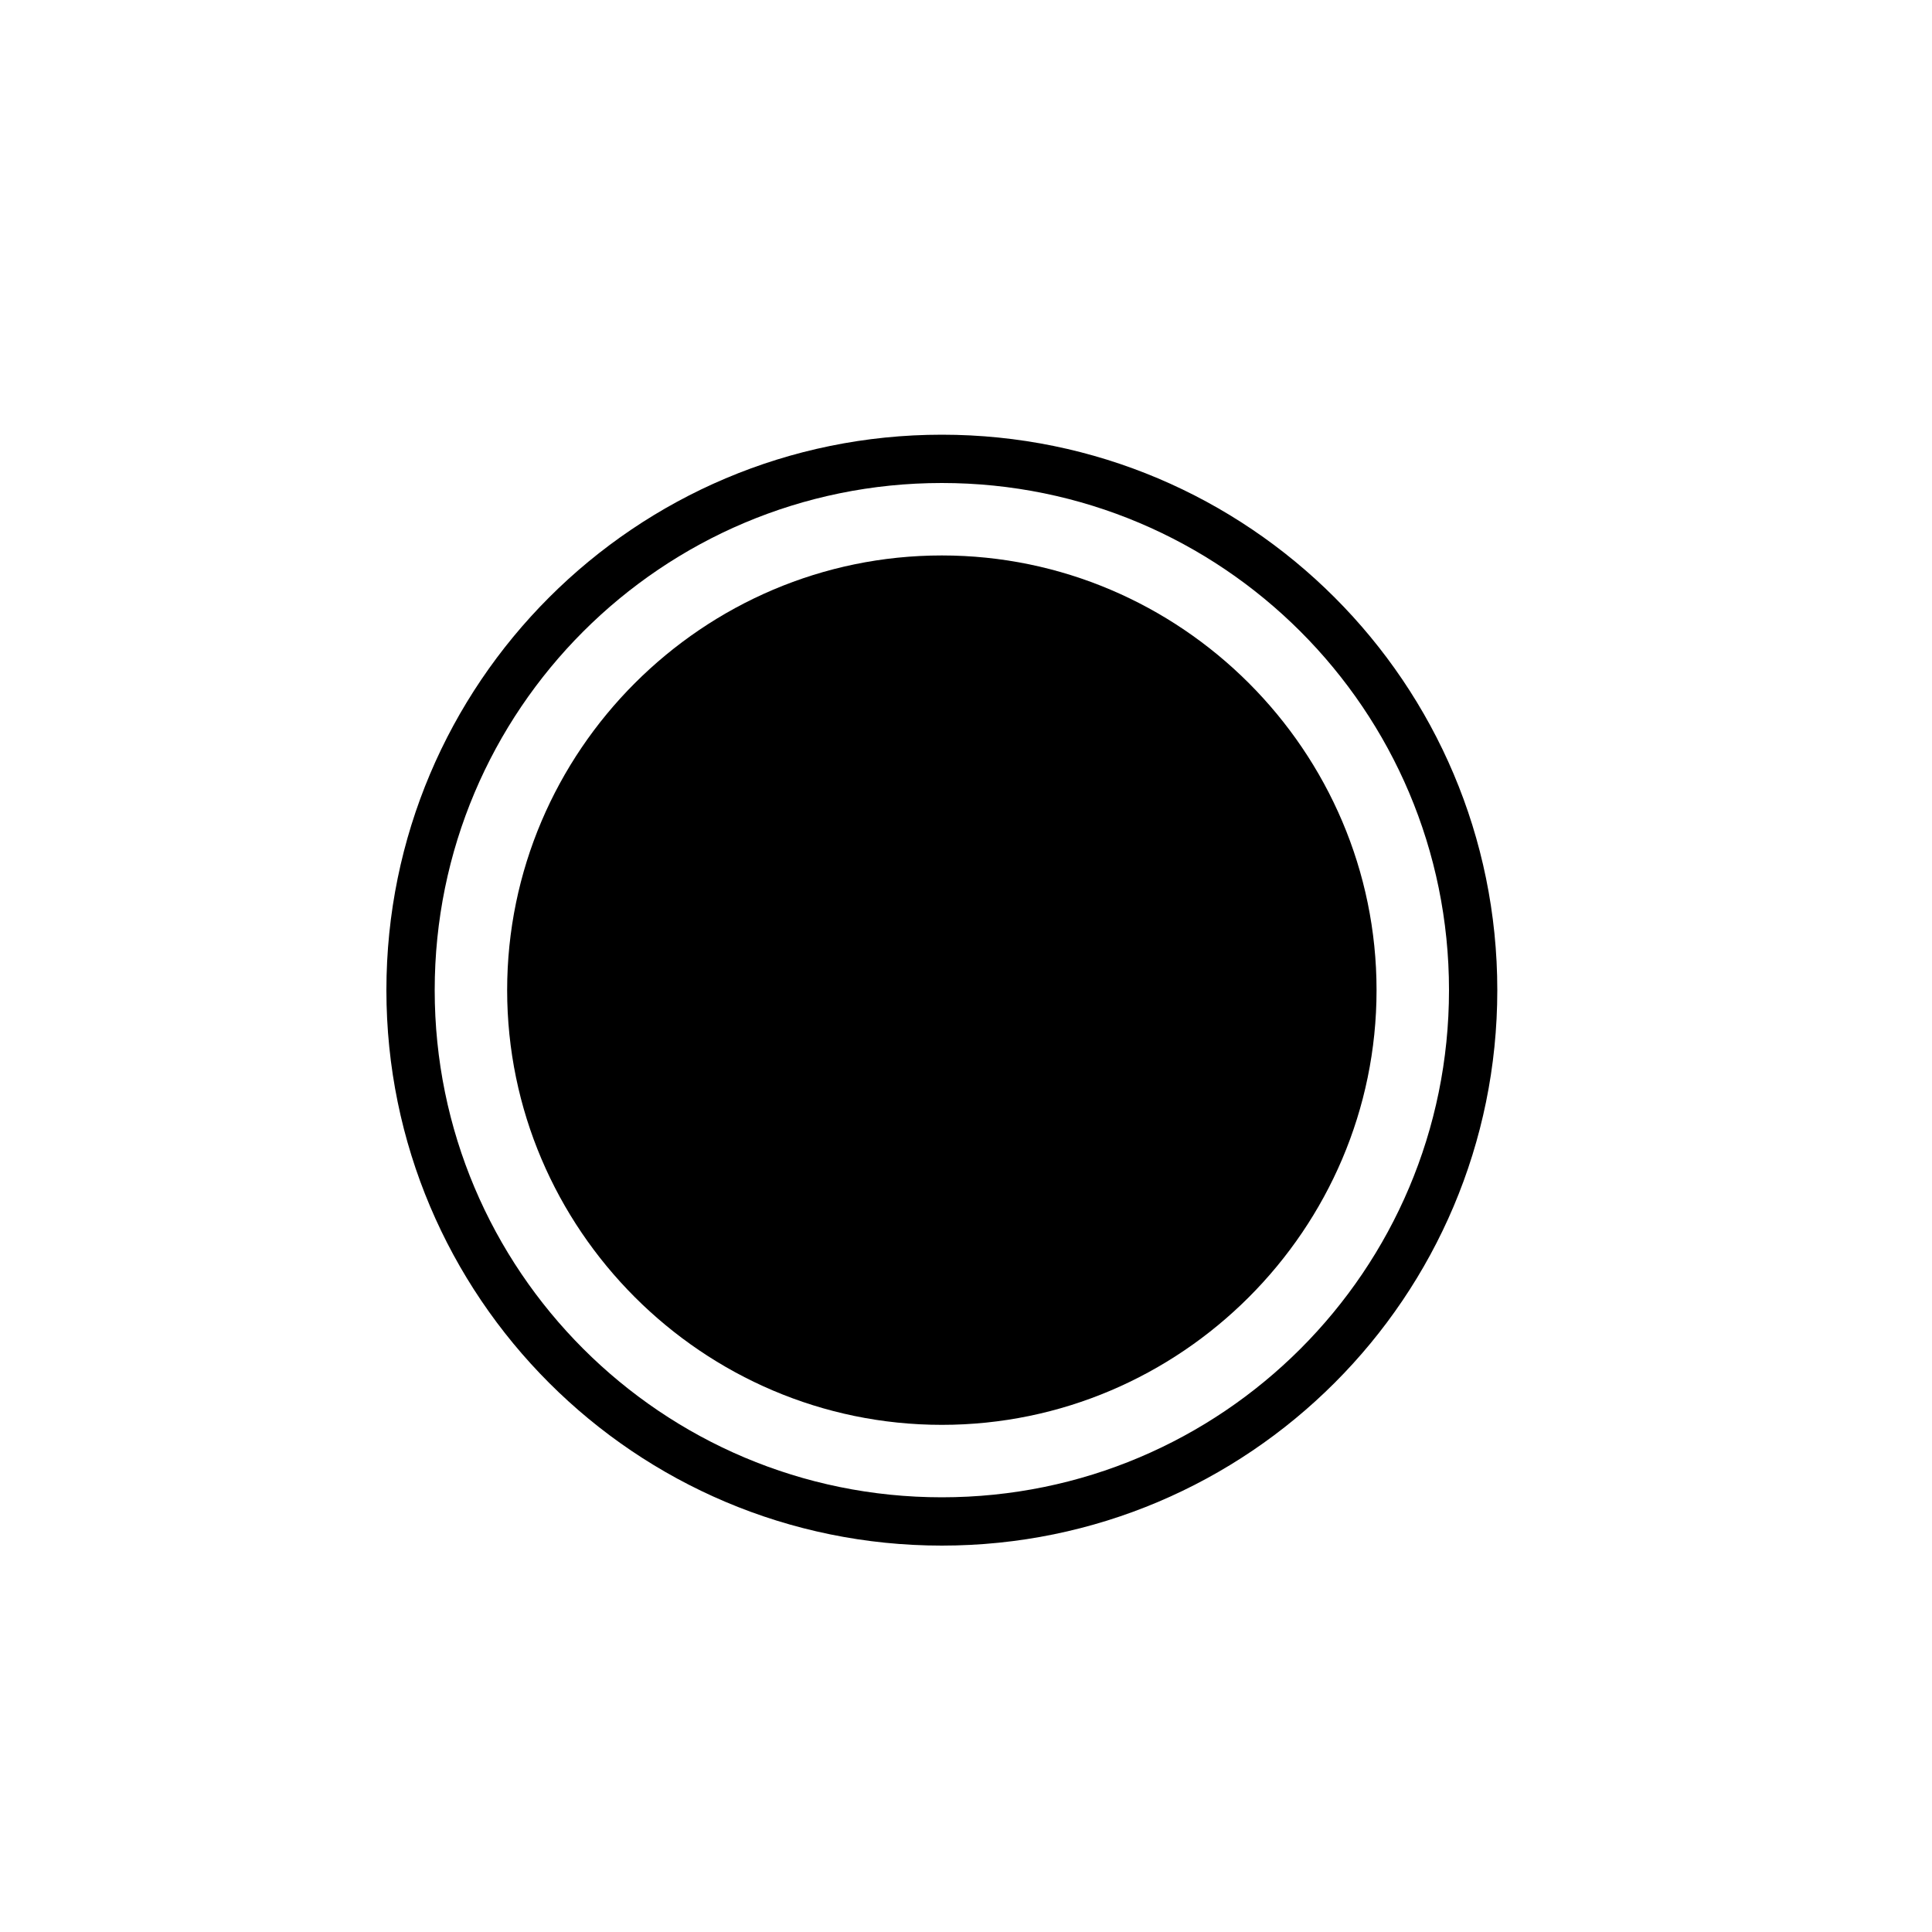 <svg xmlns="http://www.w3.org/2000/svg" xmlns:xlink="http://www.w3.org/1999/xlink" version="1.1" x="0px" y="0px" viewBox="0 0 80 80" enable-background="new 0 0 80 80" xml:space="preserve" width="80px" height="80px"><g><path fill="#000000" d="M39,64c-12.7,0-23-10.3-23-23s10.3-23,23-23s23,10.3,23,23S51.7,64,39,64z M39,20c-11.6,0-21,9.4-21,21   s9.4,21,21,21s21-9.4,21-21S50.6,20,39,20z"/></g><g><path fill="#000000" d="M39,59c-9.9,0-18-8.1-18-18s8.1-18,18-18s18,8.1,18,18S48.9,59,39,59z"/></g></svg>